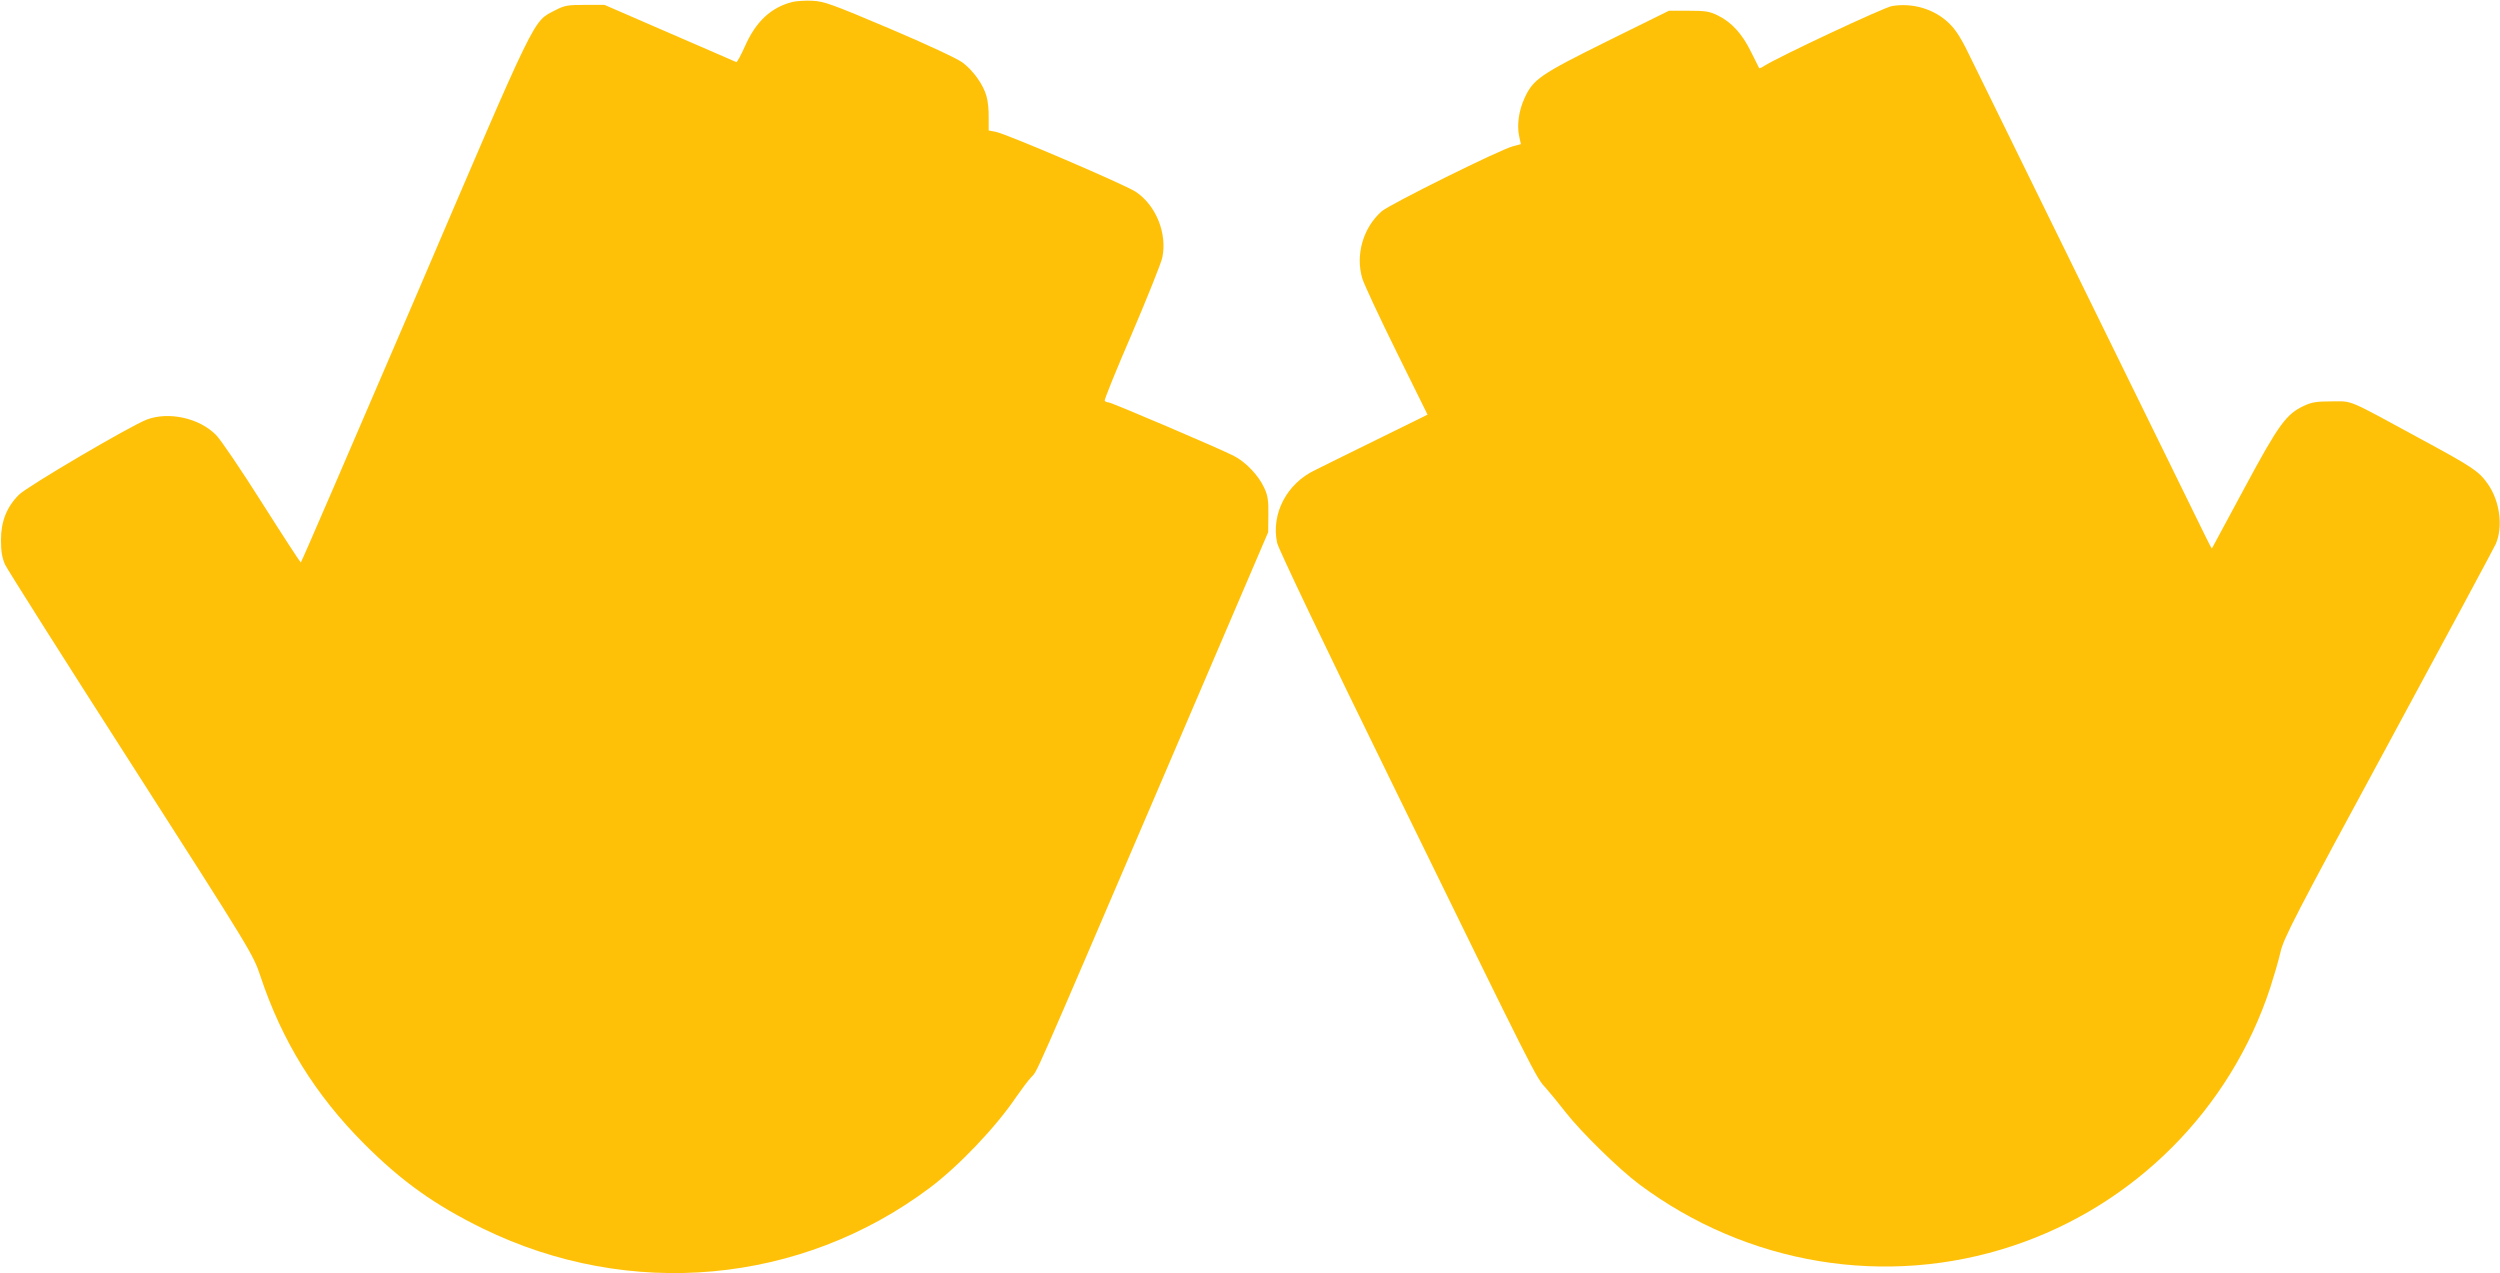 <?xml version="1.0" standalone="no"?>
<!DOCTYPE svg PUBLIC "-//W3C//DTD SVG 20010904//EN"
 "http://www.w3.org/TR/2001/REC-SVG-20010904/DTD/svg10.dtd">
<svg version="1.0" xmlns="http://www.w3.org/2000/svg"
 width="1280pt" height="652pt" viewBox="0 0 1280 652"
 preserveAspectRatio="xMidYMid meet">
<g transform="translate(0,652) scale(0.1,-0.1)"
fill="#ffc107" stroke="none">
<path d="M4057 6510 c-109 -28 -186 -99 -242 -225 -21 -47 -41 -84 -45 -83 -3
2 -157 68 -341 148 l-334 145 -100 0 c-89 0 -105 -3 -151 -27 -118 -62 -83 10
-720 -1478 -319 -742 -581 -1350 -584 -1350 -3 1 -93 139 -200 308 -107 169
-212 324 -234 345 -86 87 -242 121 -354 79 -86 -33 -612 -342 -655 -385 -63
-63 -92 -137 -92 -232 0 -60 6 -91 21 -126 12 -25 302 -484 646 -1020 620
-968 624 -975 662 -1089 111 -332 280 -605 530 -856 195 -195 363 -314 608
-434 751 -367 1628 -287 2288 208 149 112 339 311 444 467 27 39 61 84 76 100
33 35 -9 -61 671 1525 l542 1265 1 90 c1 72 -3 99 -21 137 -29 64 -97 135
-158 165 -79 40 -625 273 -640 273 -8 0 -16 4 -19 8 -3 5 60 160 140 345 79
185 149 360 155 388 26 123 -32 268 -136 337 -56 37 -665 298 -717 307 l-36 7
0 66 c1 37 -4 86 -11 109 -16 59 -68 132 -123 173 -29 21 -181 92 -374 174
-293 124 -334 139 -393 142 -36 2 -83 -1 -104 -6z"/>
<path d="M9687 6489 c-42 -7 -582 -260 -655 -307 -12 -8 -24 -13 -25 -11 -1 2
-20 40 -42 84 -45 92 -99 151 -170 186 -43 21 -64 24 -150 24 l-100 0 -316
-156 c-345 -171 -380 -195 -424 -293 -29 -63 -39 -138 -27 -193 l9 -41 -41
-11 c-64 -16 -631 -297 -672 -333 -95 -84 -135 -223 -99 -344 8 -27 86 -195
174 -373 l160 -324 -262 -129 c-144 -71 -285 -140 -312 -154 -147 -69 -228
-225 -196 -374 7 -31 241 -522 602 -1258 727 -1486 722 -1477 773 -1532 22
-25 69 -82 103 -126 77 -99 272 -290 375 -367 554 -414 1266 -531 1913 -316
624 207 1115 700 1319 1323 18 56 42 137 52 181 16 71 76 188 554 1070 295
545 541 1003 548 1019 39 89 21 222 -41 309 -46 65 -76 85 -342 229 -385 209
-346 193 -455 193 -77 0 -104 -4 -142 -22 -93 -43 -130 -94 -307 -423 -90
-168 -165 -306 -166 -308 -1 -1 -18 30 -37 70 -20 40 -277 566 -573 1168 -296
602 -571 1164 -613 1249 -58 122 -85 165 -123 202 -74 72 -185 106 -292 88z"/>
</g>
</svg>
